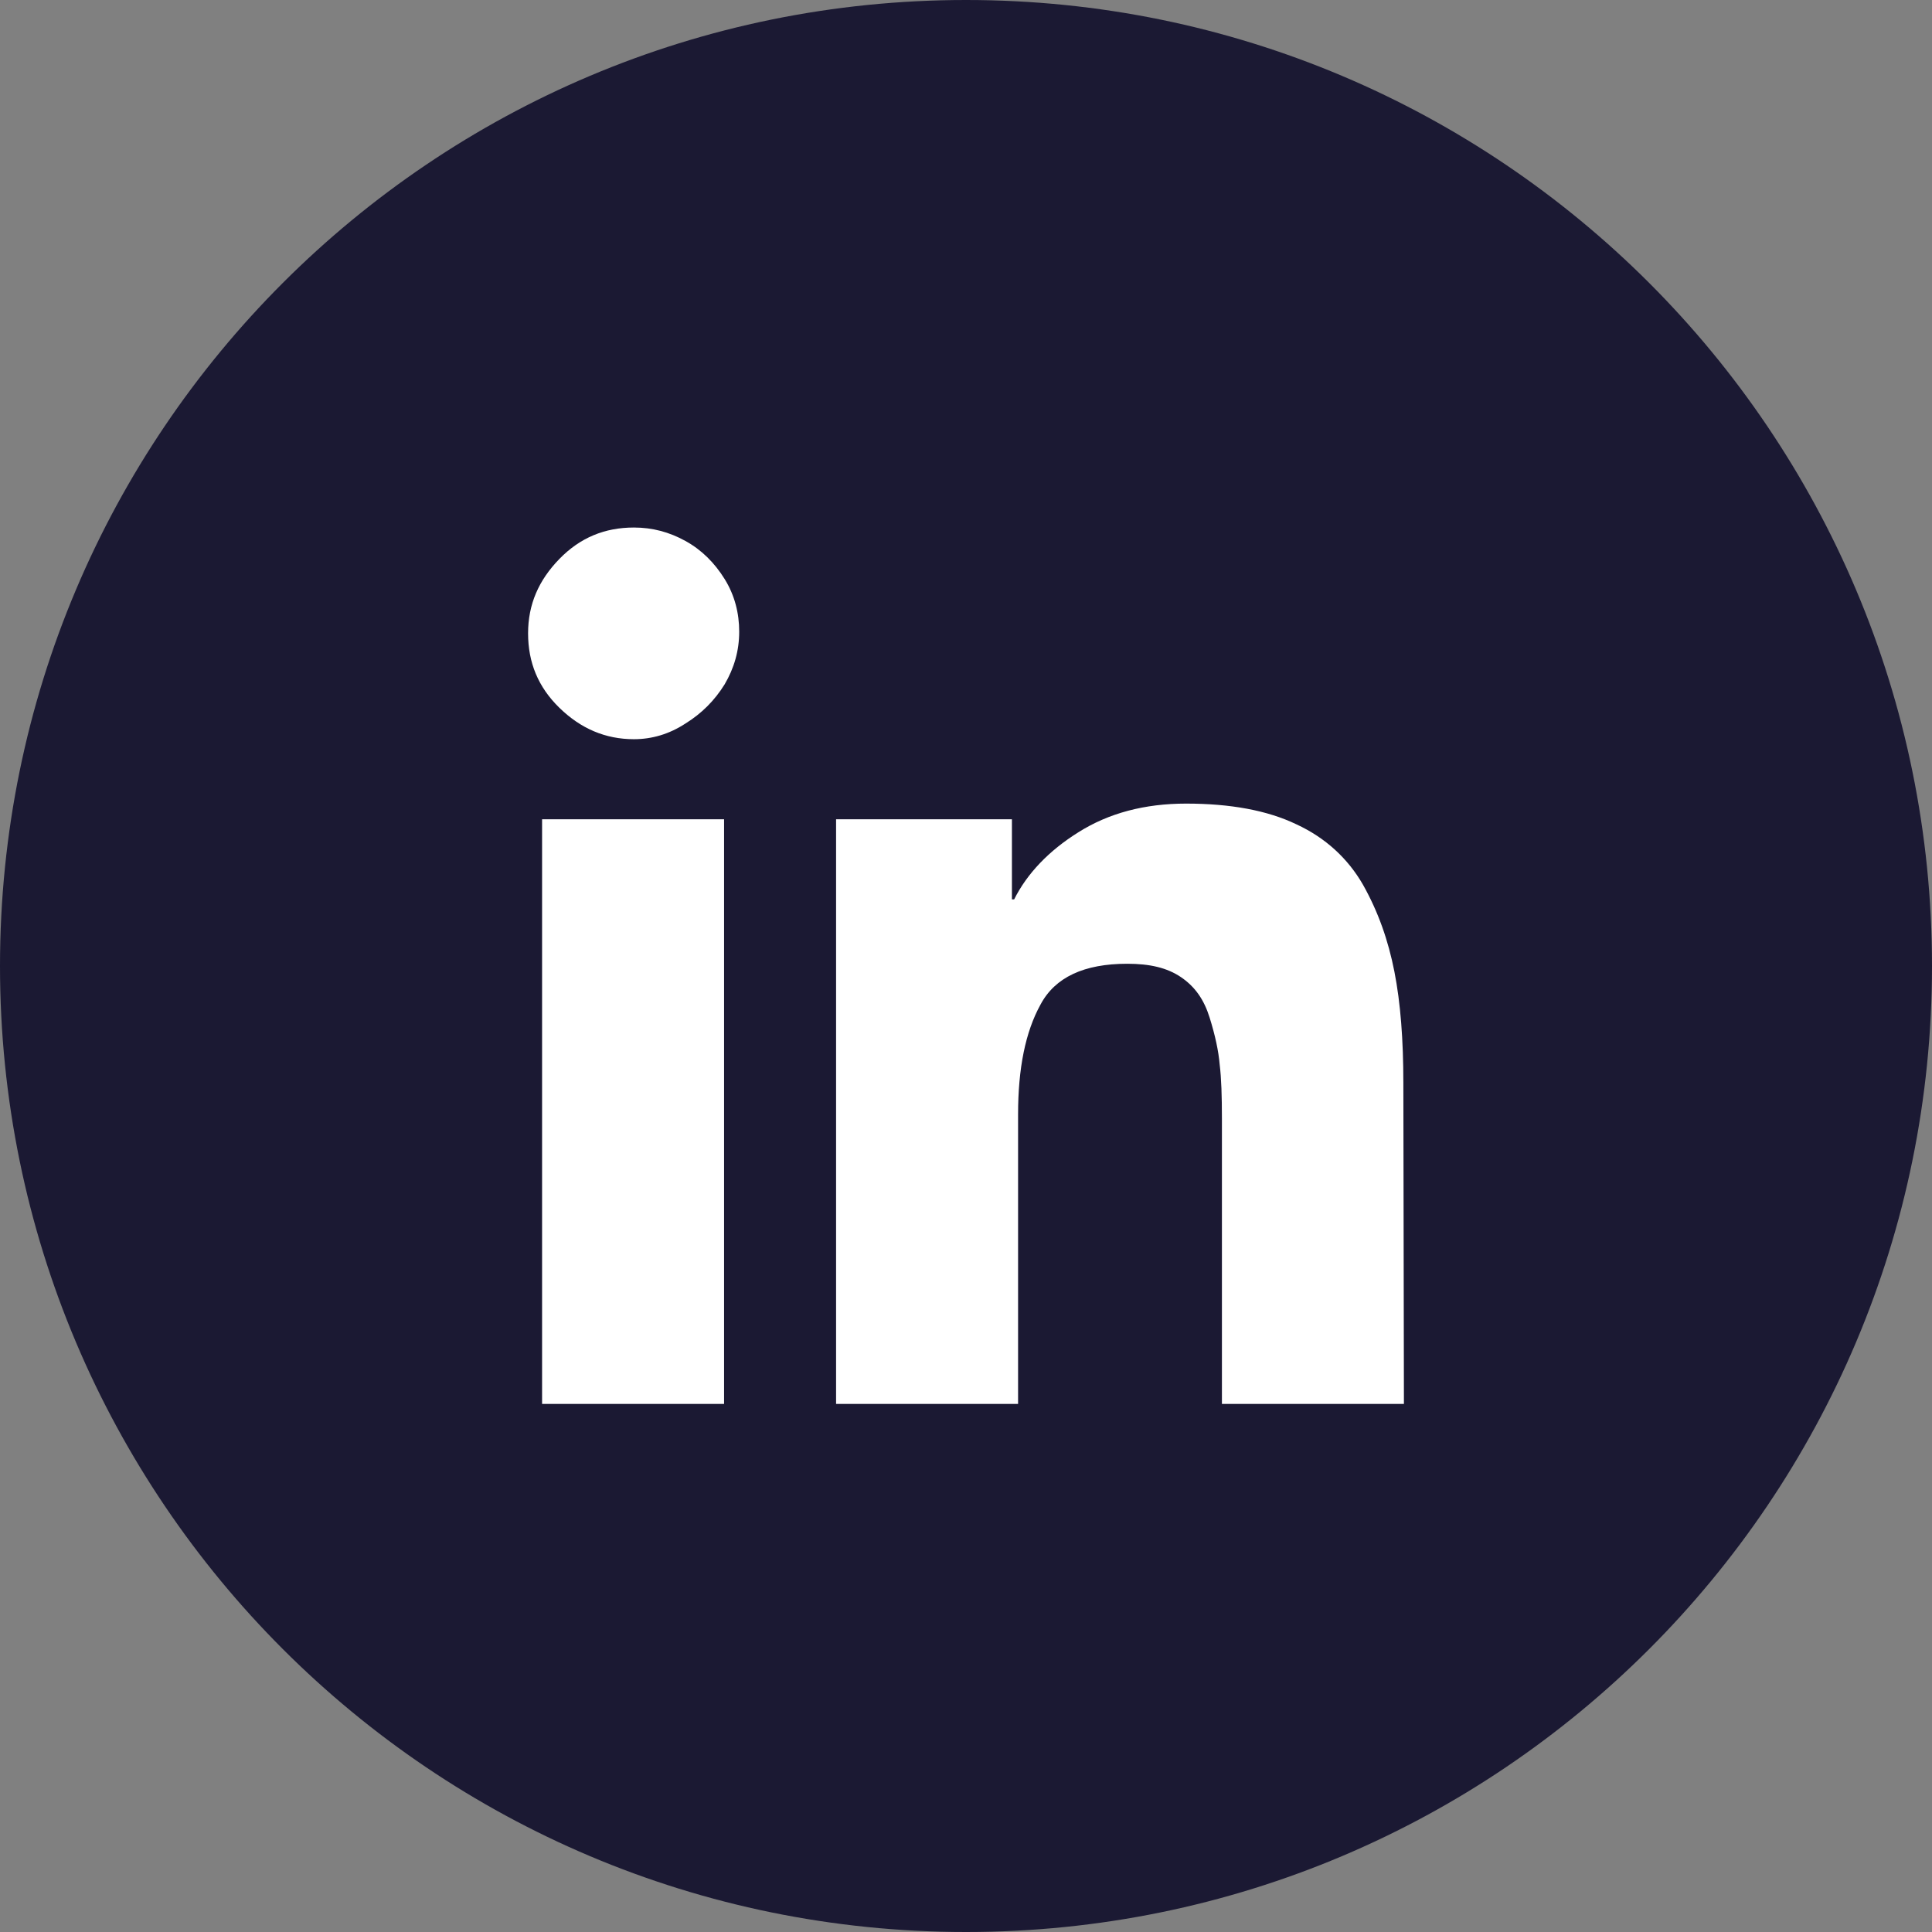 <?xml version="1.0" encoding="utf-8"?>
<!-- Generator: Adobe Illustrator 27.6.1, SVG Export Plug-In . SVG Version: 6.00 Build 0)  -->
<svg version="1.1" id="Layer_1" xmlns="http://www.w3.org/2000/svg" xmlns:xlink="http://www.w3.org/1999/xlink" x="0px" y="0px"
	 viewBox="0 0 345 345" style="enable-background:new 0 0 345 345;" xml:space="preserve">
<rect x="0" y="0" width="345" height="345" fill="#808080" stroke="none"/>
<style type="text/css">
	.st0{fill:#1B1933;}
	.st1{fill:#FFFFFF;}
</style>
<path class="st0" d="M172.5,0L172.5,0C77.2,0,0,77.2,0,172.5l0,0C0,267.8,77.2,345,172.5,345l0,0c95.3,0,172.5-77.2,172.5-172.5l0,0
	C345,77.2,267.8,0,172.5,0z"/>
<g>
	<path class="st1" d="M113.2,132c-5.1,0-9.5-1.9-13.3-5.6s-5.6-8.1-5.6-13.3s1.9-9.5,5.6-13.3s8.1-5.6,13.3-5.6
		c3.3,0,6.3,0.8,9.2,2.4c2.9,1.6,5.2,3.9,7,6.8c1.8,2.9,2.6,6.1,2.6,9.4c0,3.4-0.9,6.5-2.6,9.4c-1.8,2.9-4.1,5.2-7,7
		C119.5,131.1,116.4,132,113.2,132z M129.2,250.7H96.8V146.3h32.5V250.7z M250.7,250.7h-32.5v-51c0-3.9-0.1-7.2-0.4-9.6
		c-0.2-2.4-0.8-5.2-1.8-8.4s-2.6-5.5-5.1-7.2s-5.6-2.4-9.6-2.4c-7.7,0-12.9,2.4-15.5,7.3c-2.7,4.9-4,11.4-4,19.6v51.7h-32.5V146.3
		h31.4v14.3h0.4c2.3-4.6,6.2-8.7,11.5-12c5.4-3.4,11.8-5.1,19.2-5.1c7.9,0,14.5,1.2,19.7,3.7c5.2,2.4,9.2,6.1,11.9,10.8
		c2.7,4.8,4.5,9.9,5.6,15.5s1.6,12.2,1.6,19.9L250.7,250.7L250.7,250.7z"/>
</g>
</svg>
